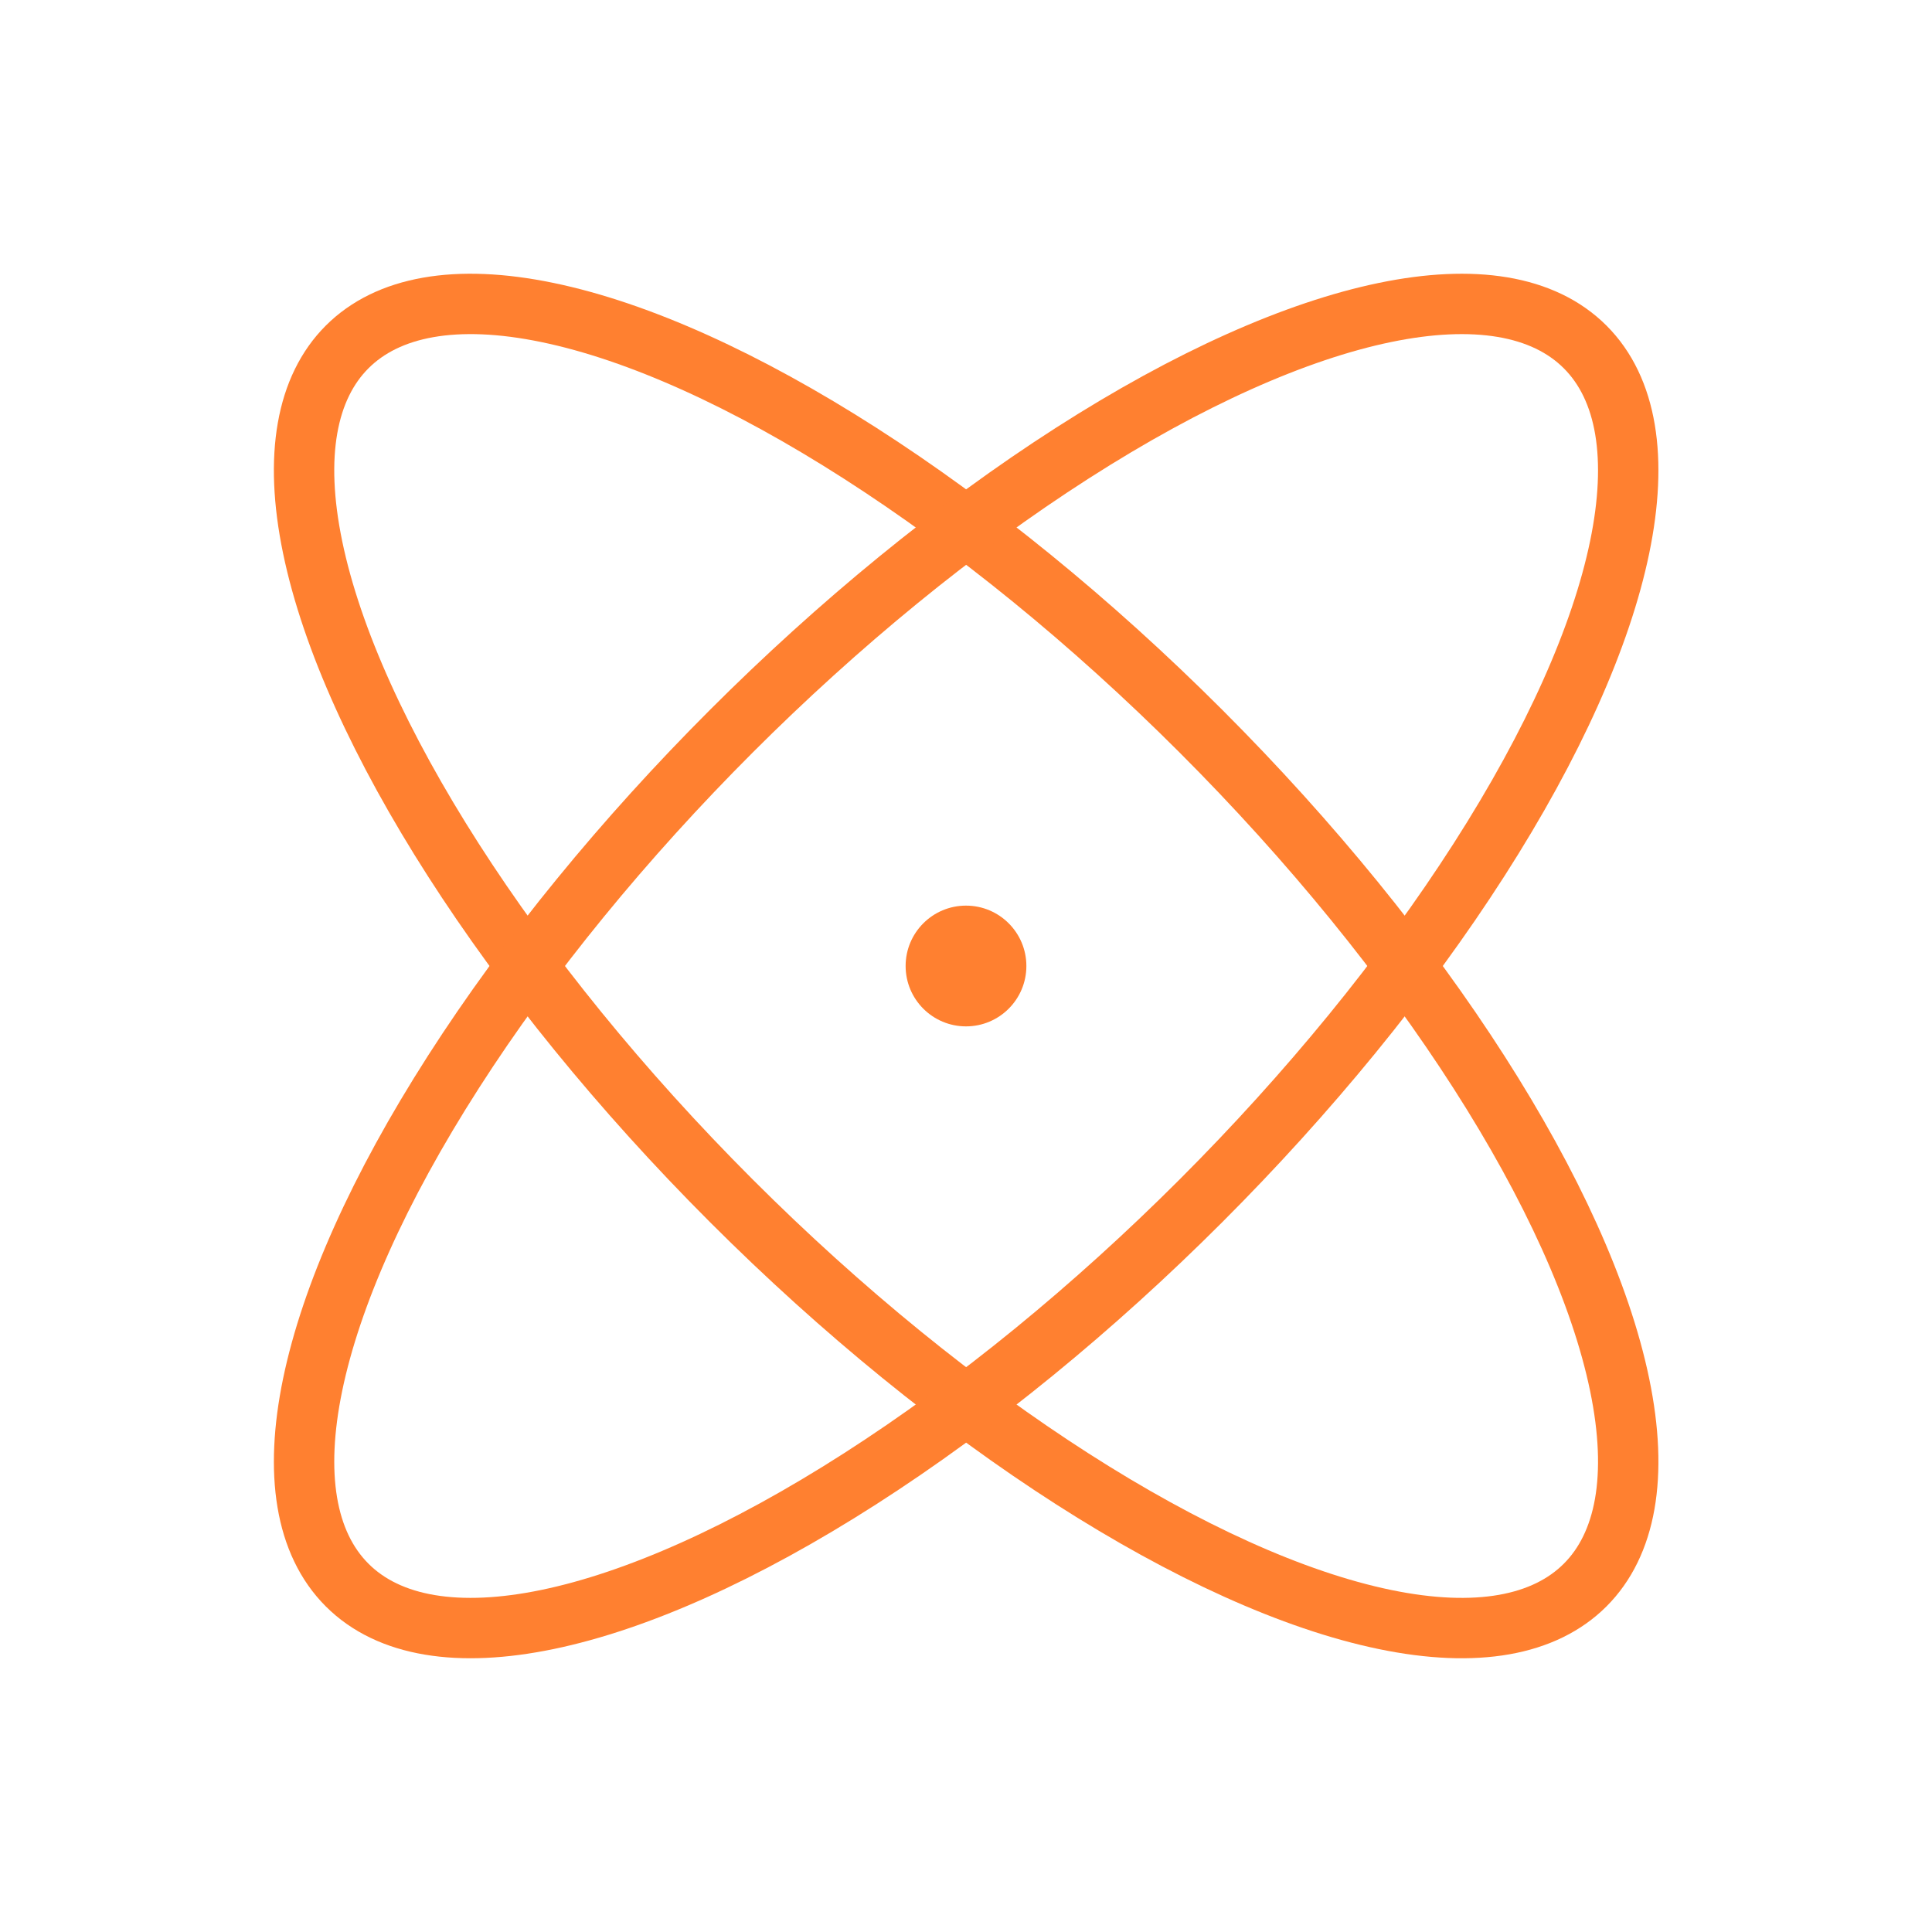 <?xml version="1.0" encoding="UTF-8"?>
<svg xmlns="http://www.w3.org/2000/svg" width="192" height="192" fill="#ff8030" viewBox="0 0 256 256">
  <rect width="256" height="256" fill="none"></rect>
  <ellipse cx="128" cy="128" rx="44" ry="116" transform="translate(-53 128) rotate(-45)" fill="none" stroke="#ff8030" stroke-linecap="round" stroke-linejoin="round" stroke-width="8"></ellipse>
  <ellipse cx="128" cy="128" rx="116" ry="44" transform="translate(-53 128) rotate(-45)" fill="none" stroke="#ff8030" stroke-linecap="round" stroke-linejoin="round" stroke-width="8"></ellipse>
  <circle cx="128" cy="128" r="8"></circle>
</svg>
